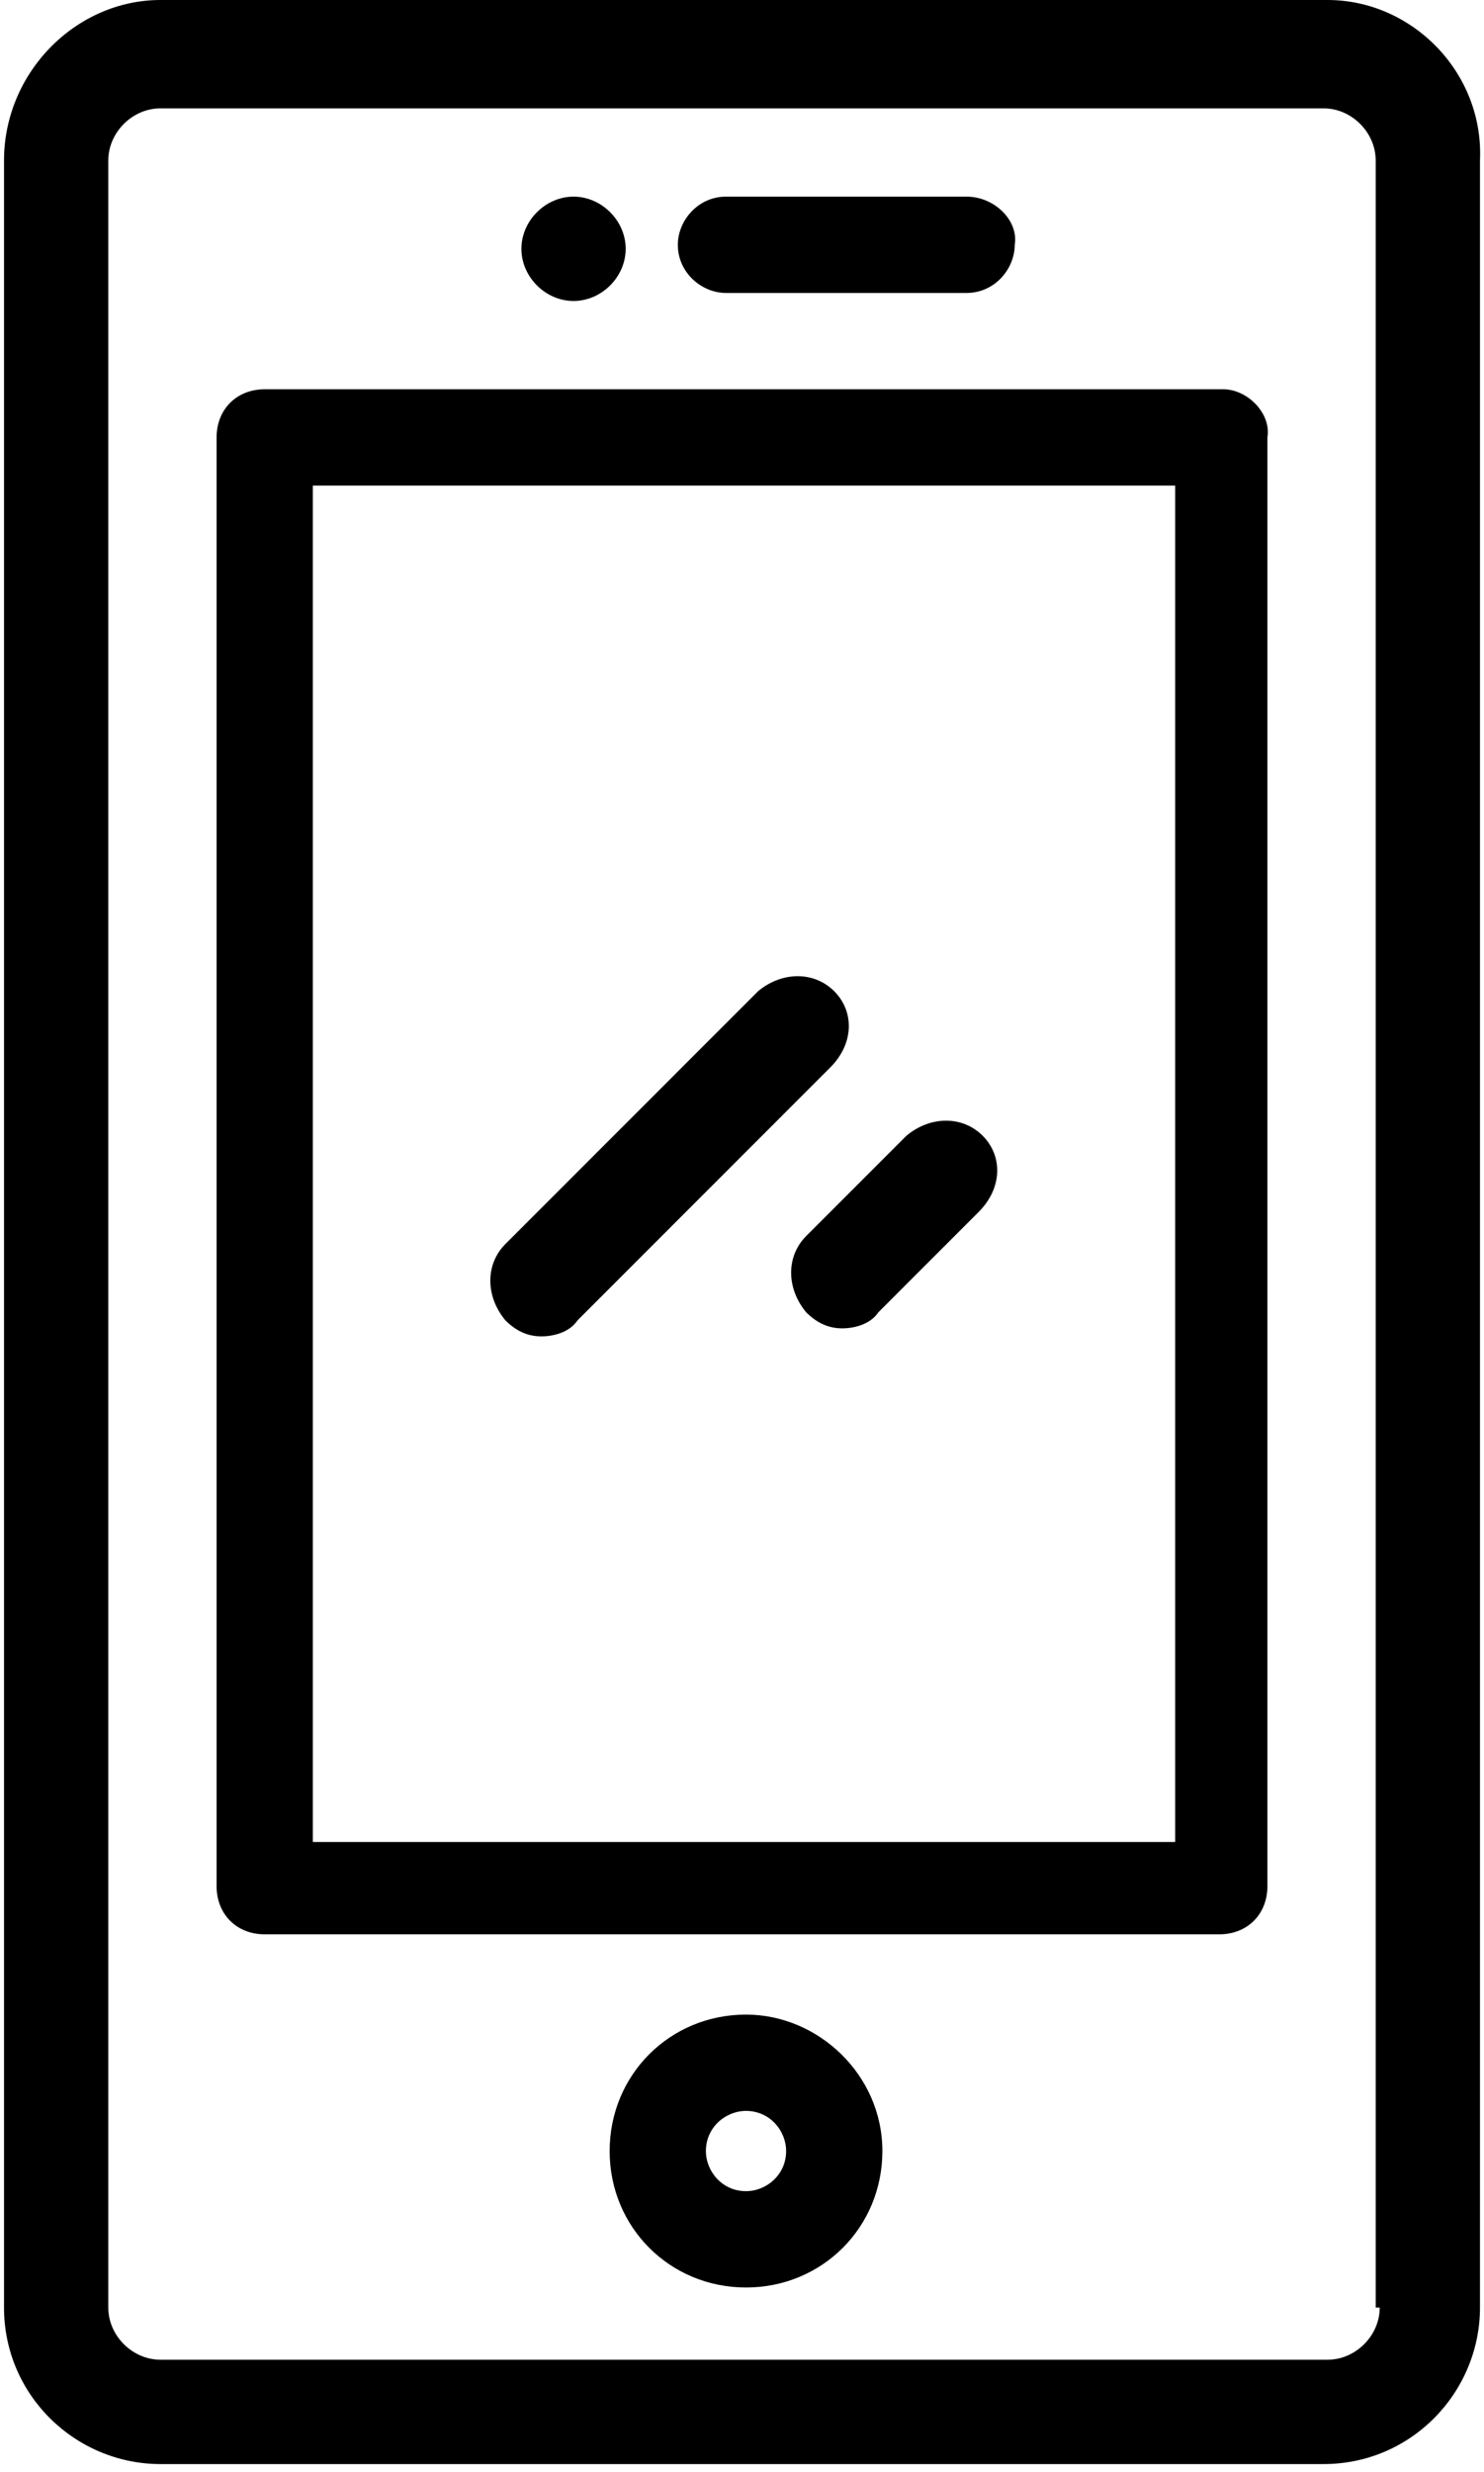 <?xml version="1.0" encoding="utf-8"?>
<!-- Generator: Adobe Illustrator 21.1.0, SVG Export Plug-In . SVG Version: 6.00 Build 0)  -->
<svg version="1.1" id="Layer_1" xmlns="http://www.w3.org/2000/svg" xmlns:xlink="http://www.w3.org/1999/xlink" x="0px" y="0px"
	 width="37px" height="61.6px" viewBox="0 0 37 61.6" style="enable-background:new 0 0 37 61.6;" xml:space="preserve">
<style type="text/css">
	.st0{clip-path:url(#SVGID_2_);}
</style>
<g>
	<path d="M18.6,50.2c-1.9,0-3.4,1.5-3.4,3.4c0,1.9,1.5,3.4,3.4,3.4c1.9,0,3.4-1.5,3.4-3.4C22,51.7,20.4,50.2,18.6,50.2L18.6,50.2z
		 M18.6,54.6c-0.6,0-1-0.5-1-1c0-0.6,0.5-1,1-1c0.6,0,1,0.5,1,1C19.6,54.2,19.1,54.6,18.6,54.6L18.6,54.6z M18.6,54.6"/>
	<path d="M24.1,4.9h-6c-0.7,0-1.2,0.6-1.2,1.2c0,0.7,0.6,1.2,1.2,1.2h6c0.7,0,1.2-0.6,1.2-1.2C25.4,5.5,24.8,4.9,24.1,4.9L24.1,4.9z
		 M24.1,4.9"/>
	<g>
		<defs>
			<rect id="SVGID_1_" width="37" height="61.6"/>
		</defs>
		<clipPath id="SVGID_2_">
			<use xlink:href="#SVGID_1_"  style="overflow:visible;"/>
		</clipPath>
		<path class="st0" d="M15.6,6.2c0,0.7-0.6,1.3-1.3,1.3c-0.7,0-1.3-0.6-1.3-1.3c0-0.7,0.6-1.3,1.3-1.3C15,4.9,15.6,5.5,15.6,6.2
			L15.6,6.2z M15.6,6.2"/>
		<path class="st0" d="M33.1,0H4C1.9,0,0.1,1.8,0.1,4v53.5c0,2.2,1.8,3.9,3.9,3.9h29c2.2,0,3.9-1.8,3.9-3.9V4C37,1.8,35.2,0,33.1,0
			L33.1,0z M34.4,57.5c0,0.7-0.6,1.3-1.3,1.3H4c-0.7,0-1.3-0.6-1.3-1.3V4c0-0.7,0.6-1.3,1.3-1.3h29c0.7,0,1.3,0.6,1.3,1.3V57.5z
			 M34.4,57.5"/>
	</g>
	<path d="M20.8,24.7c-0.5-0.5-1.3-0.5-1.9,0L12.6,31c-0.5,0.5-0.5,1.3,0,1.9c0.3,0.3,0.6,0.4,0.9,0.4c0.3,0,0.7-0.1,0.9-0.4l6.3-6.3
		C21.3,26,21.3,25.2,20.8,24.7L20.8,24.7z M20.8,24.7"/>
	<path d="M24.5,28.3c-0.5-0.5-1.3-0.5-1.9,0l-2.5,2.5c-0.5,0.5-0.5,1.3,0,1.9c0.3,0.3,0.6,0.4,0.9,0.4c0.3,0,0.7-0.1,0.9-0.4
		l2.5-2.5C25,29.6,25,28.8,24.5,28.3L24.5,28.3z M24.5,28.3"/>
	<path d="M30.5,9.7H6.6c-0.7,0-1.2,0.5-1.2,1.2v36.1c0,0.7,0.5,1.2,1.2,1.2h23.8c0.7,0,1.2-0.5,1.2-1.2V10.9
		C31.7,10.3,31.1,9.7,30.5,9.7L30.5,9.7z M29.3,45.9H7.8V12.1h21.5V45.9z M29.3,45.9"/>
</g>
</svg>
